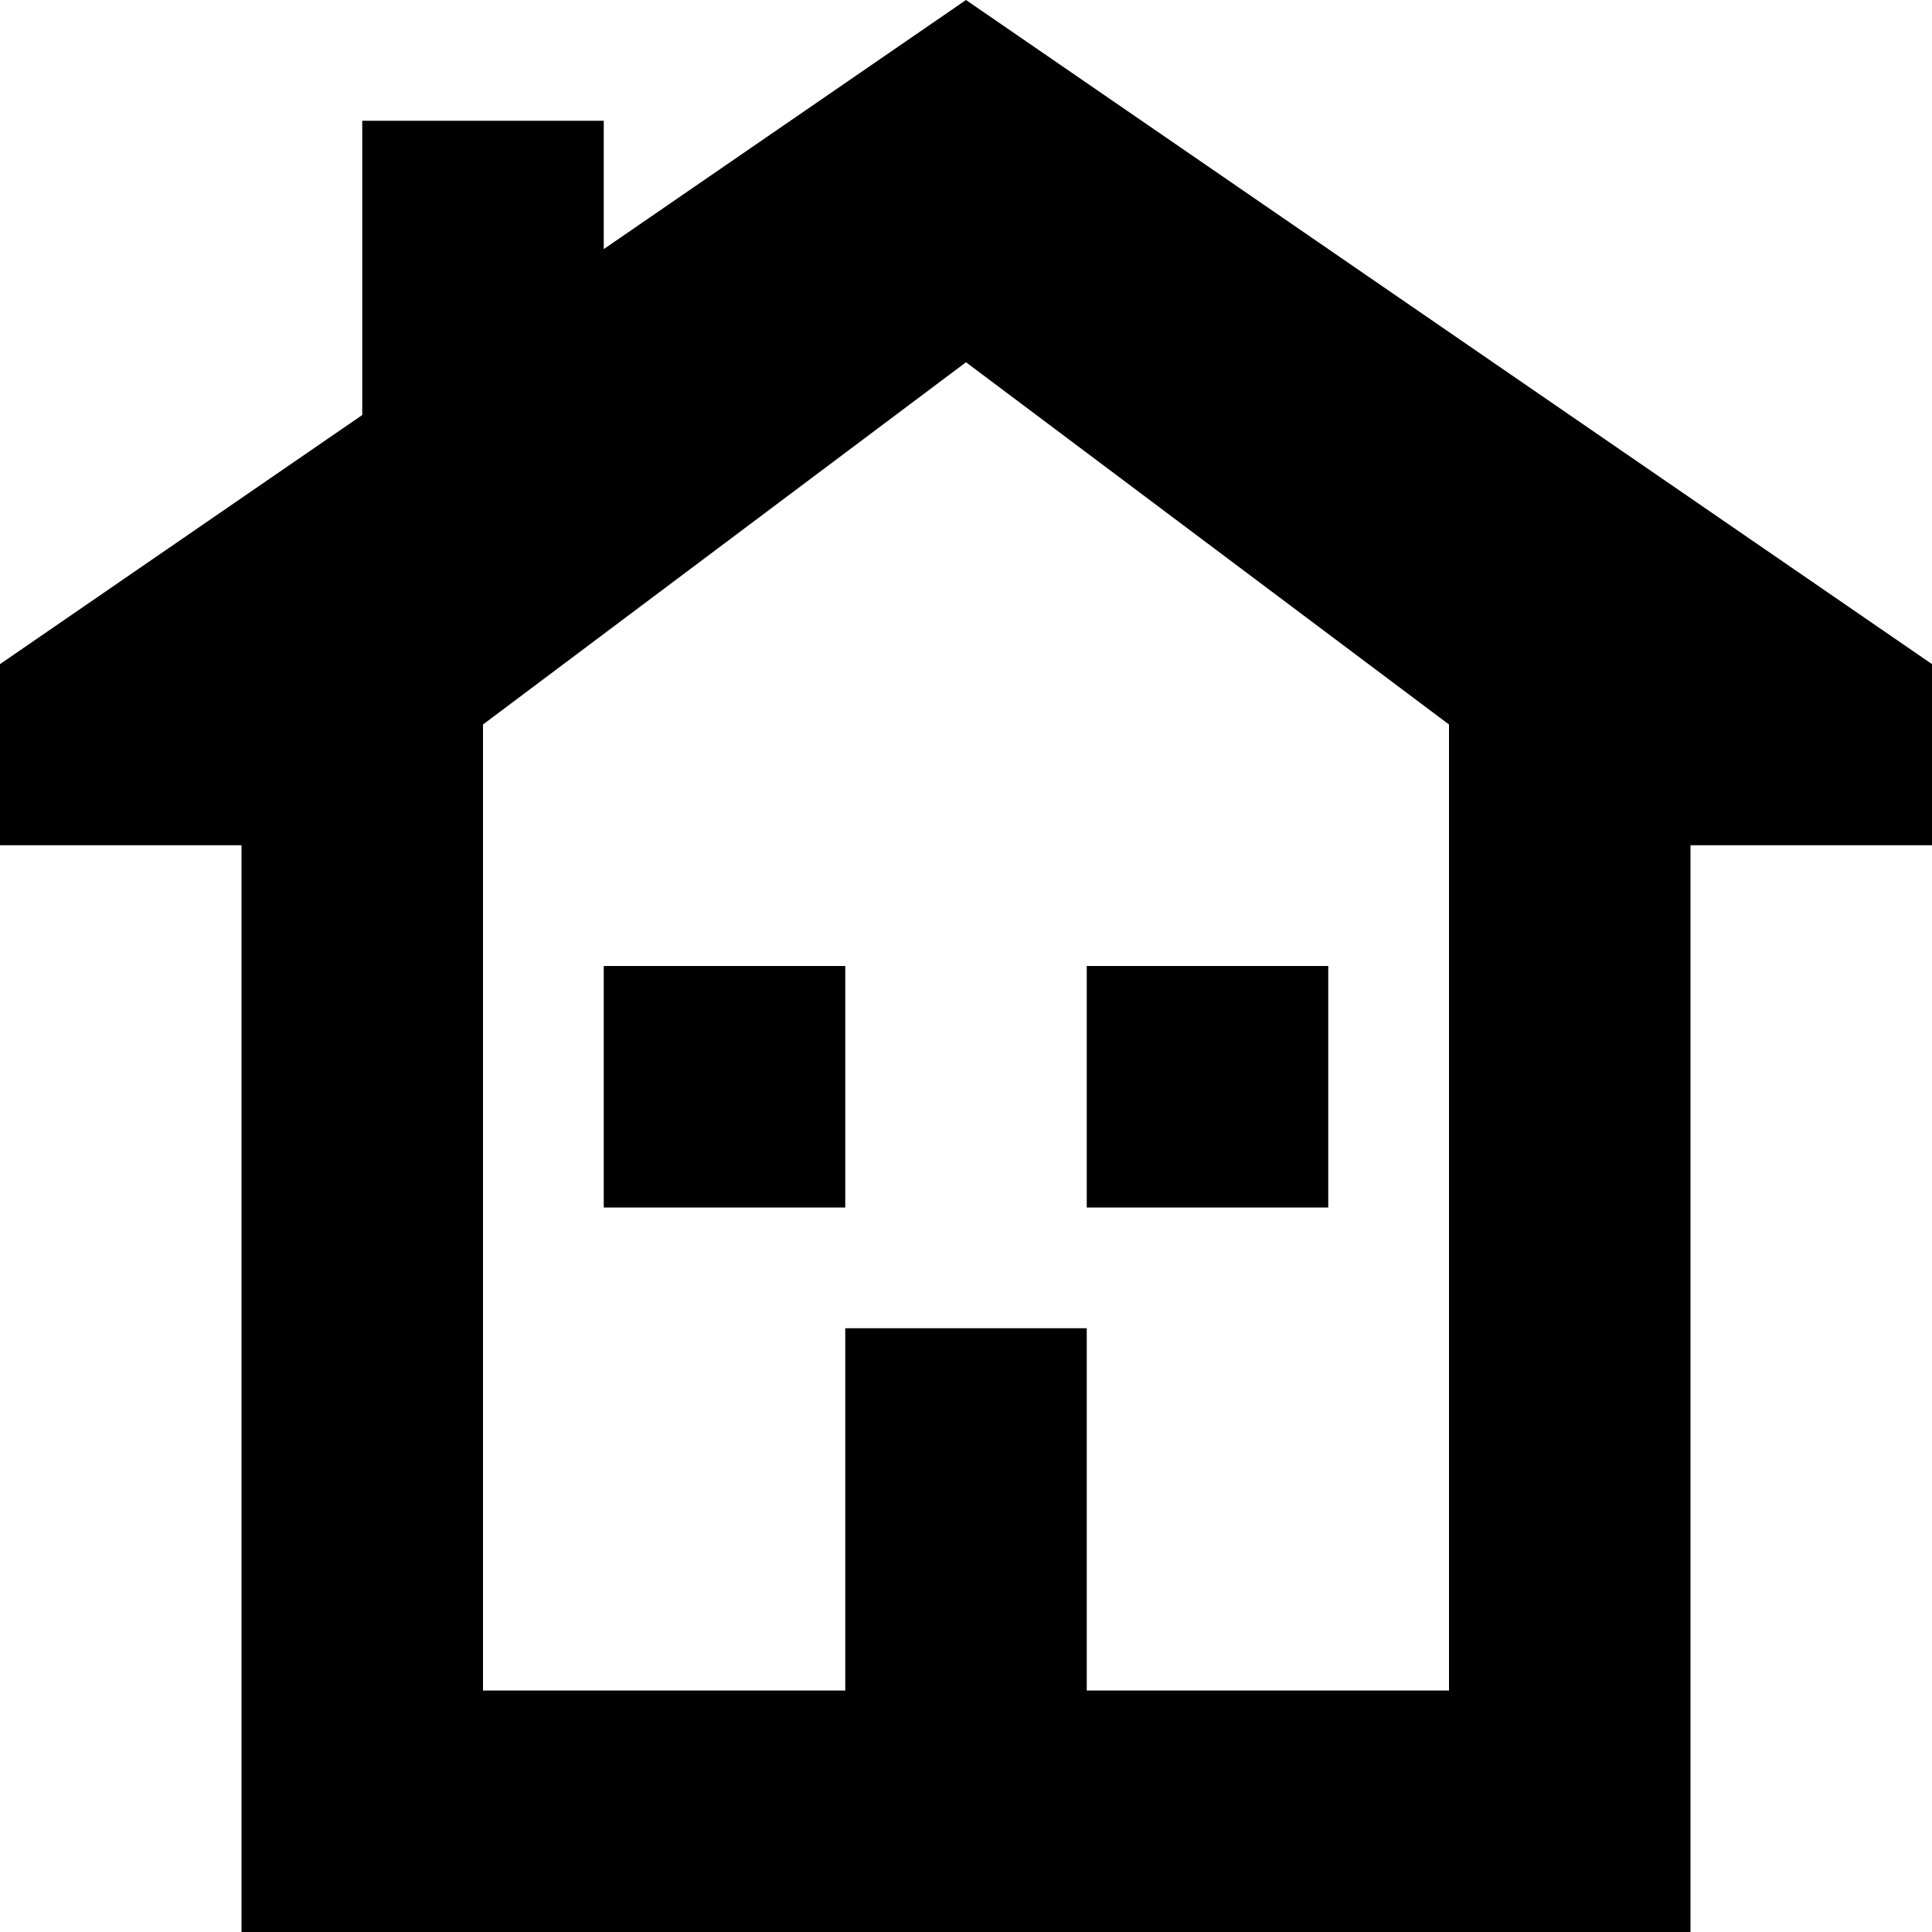 <?xml version="1.0" encoding="utf-8"?><!--
 // 16pxls (c) by Paul mackenzie <paul@whatspauldoing.com>
 //
 // 16pxls is licensed under a
 // Creative Commons Attribution-ShareAlike 4.0 International License.
 //
 // You should have received a copy of the license along with this
 // work. If not, see <http://creativecommons.org/licenses/by-sa/4.0/>.
-->

<svg fill="#000000" width="800px" height="800px" viewBox="0 0 16 16" xmlns="http://www.w3.org/2000/svg">
    <path d="M5 2.063L8 0l8 5.5V7h-2v9H2V7H0V5.5l3-2.063V1h2v1.063zM9 14h3V6L8 3 4 6v8h3v-3h2v3zM5 8h2v2H5V8zm4 0h2v2H9V8z" fill-rule="evenodd"/>
</svg>
